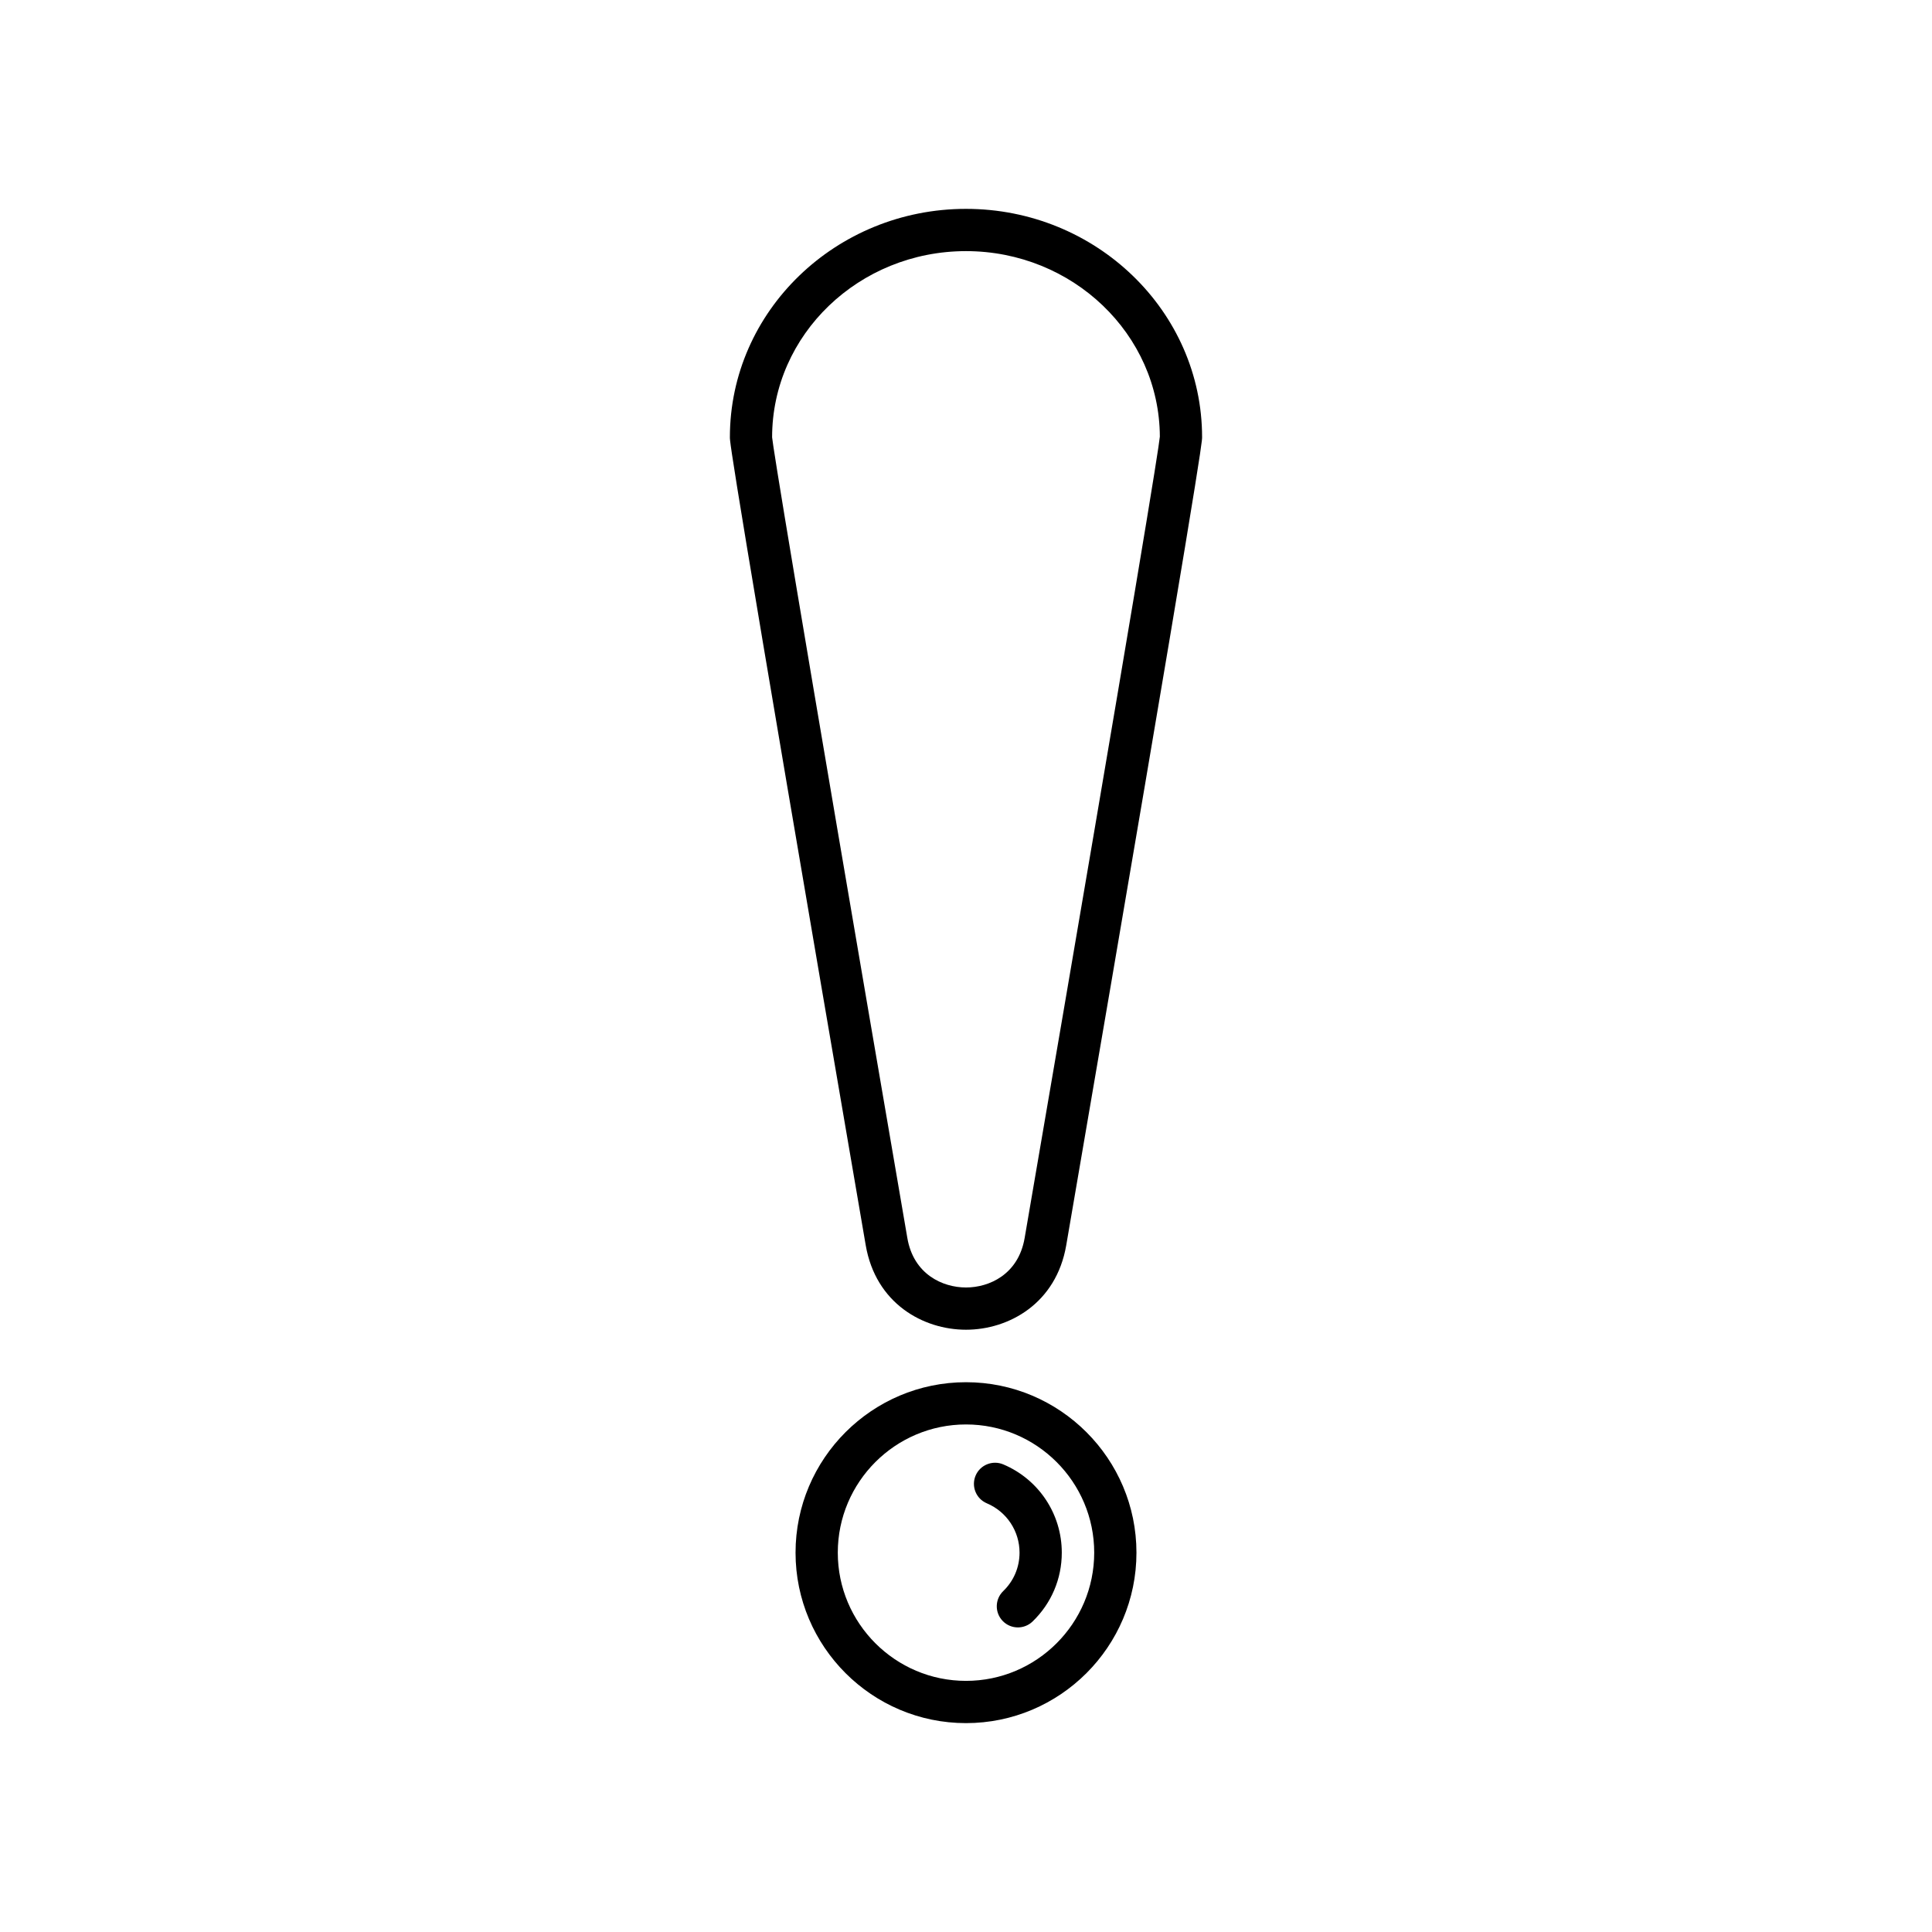<?xml version="1.0" encoding="UTF-8"?>
<!-- Uploaded to: SVG Repo, www.svgrepo.com, Generator: SVG Repo Mixer Tools -->
<svg fill="#000000" width="800px" height="800px" version="1.1" viewBox="144 144 512 512" xmlns="http://www.w3.org/2000/svg">
 <g>
  <path d="m400 496.39c11.309 0 23.918-6.93 26.566-22.402 36-209.54 36-212.86 36-214.11 0-33.375-28.07-60.527-62.57-60.527s-62.57 27.152-62.57 60.527c0 1.348 0 4.504 35.996 214.11 2.656 15.477 15.262 22.402 26.578 22.402zm-0.004-285.84c28.27 0 51.277 22.043 51.375 49.164-0.316 3.289-5.484 35.711-35.832 212.38-1.66 9.668-9.41 13.102-15.535 13.102-6.133 0-13.887-3.43-15.547-13.105-30.695-178.7-35.629-209.82-35.84-212.21 0-27.203 23.047-49.332 51.379-49.332z"/>
  <path d="m400 510.3c-24.906 0-45.172 20.266-45.172 45.172s20.266 45.172 45.172 45.172 45.172-20.266 45.172-45.172c-0.004-24.906-20.266-45.172-45.172-45.172zm0 79.148c-18.734 0-33.977-15.242-33.977-33.977s15.242-33.977 33.977-33.977 33.977 15.242 33.977 33.977c-0.004 18.734-15.242 33.977-33.977 33.977z"/>
  <path d="m409.88 532.08c-2.836-1.195-6.133 0.129-7.336 2.973-1.203 2.848 0.125 6.133 2.973 7.336 5.266 2.227 8.672 7.359 8.672 13.074 0 3.883-1.535 7.504-4.328 10.199-2.219 2.148-2.281 5.691-0.133 7.914 1.098 1.137 2.559 1.707 4.023 1.707 1.398 0 2.805-0.523 3.891-1.57 4.992-4.824 7.742-11.309 7.742-18.25 0-10.219-6.086-19.398-15.504-23.383z"/>
 </g>
</svg>